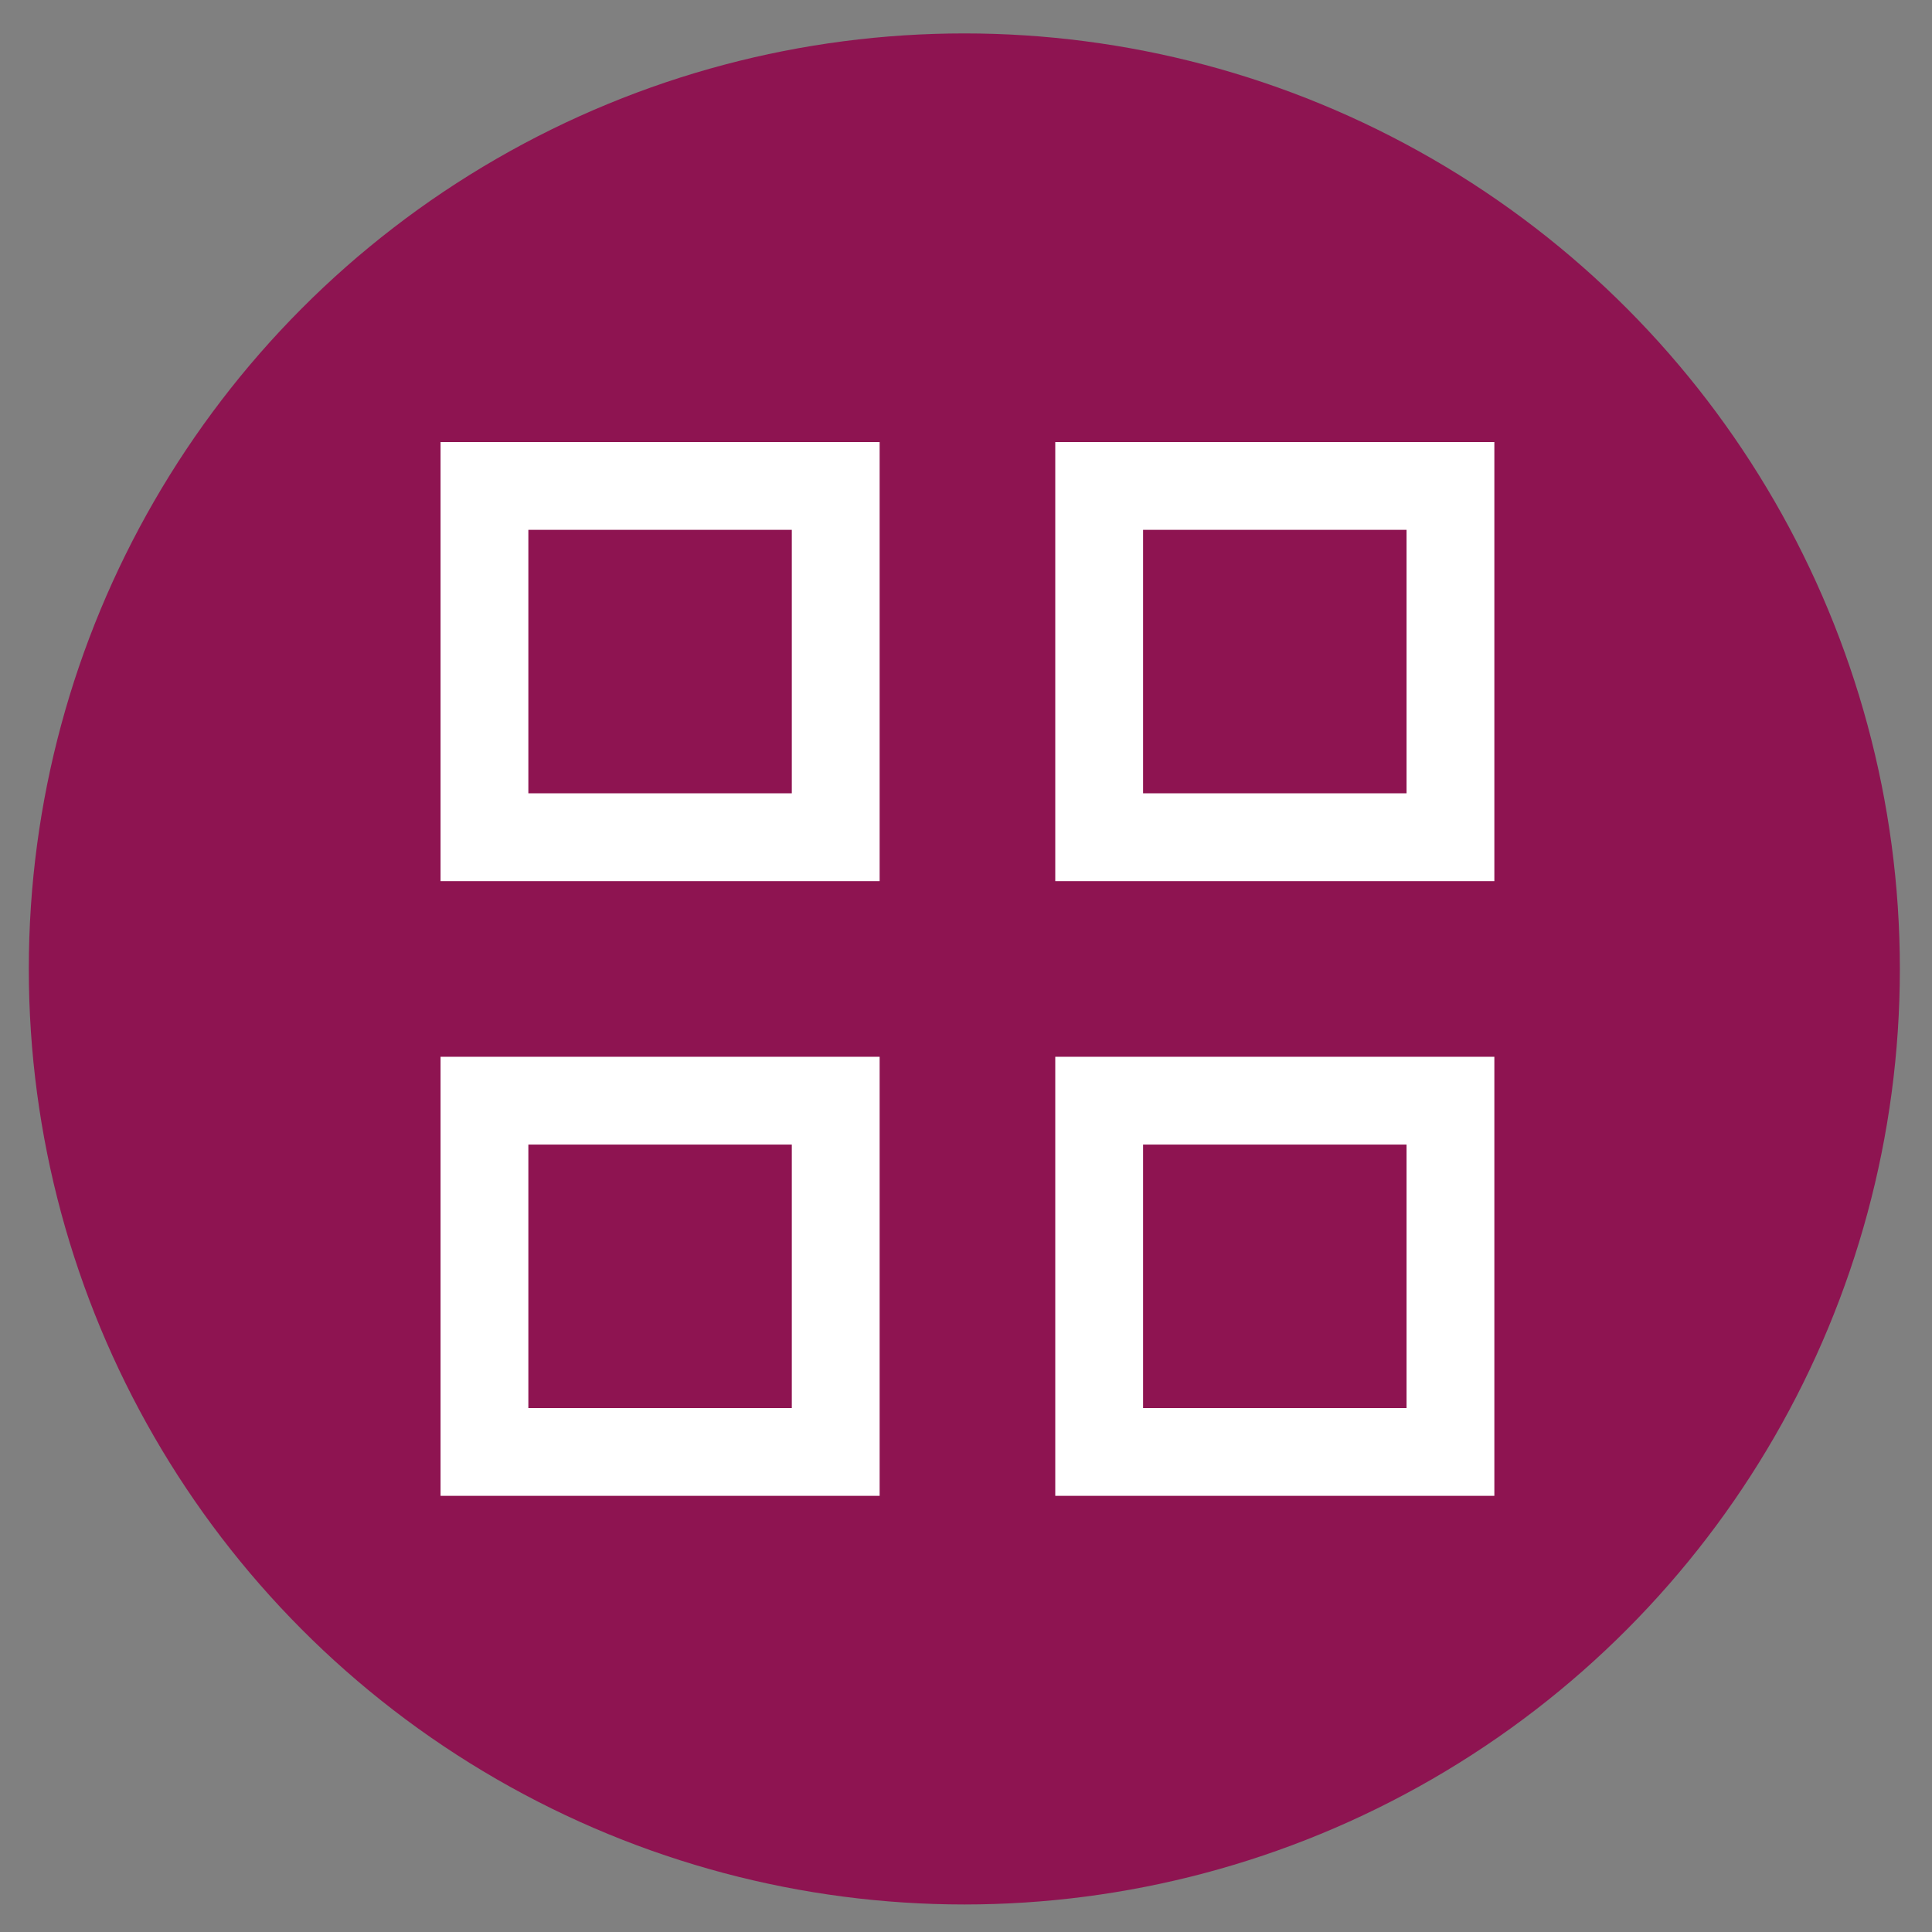 <svg width="44" height="44" viewBox="0 0 44 44" fill="none" xmlns="http://www.w3.org/2000/svg">
<rect x="0" y="0" width="44" height="44" fill="#808080" stroke="none"/>
<circle cx="21.962" cy="22.067" r="21.306" fill="#8E1451"/>
<g clip-path="url(#clip0_1535_1293)">
<path d="M19.033 25.067V33.067H11.033V25.067H19.033ZM33.033 25.067V33.067H25.033V25.067H33.033ZM19.033 11.067V19.067H11.033V11.067H19.033ZM33.033 11.067V19.067H25.033V11.067H33.033Z" stroke="white" stroke-width="2"/>
</g>
<defs>
<clipPath id="clip0_1535_1293">
<rect width="24" height="24" fill="white" transform="translate(10.033 10.067)"/>
</clipPath>
</defs>
</svg>
